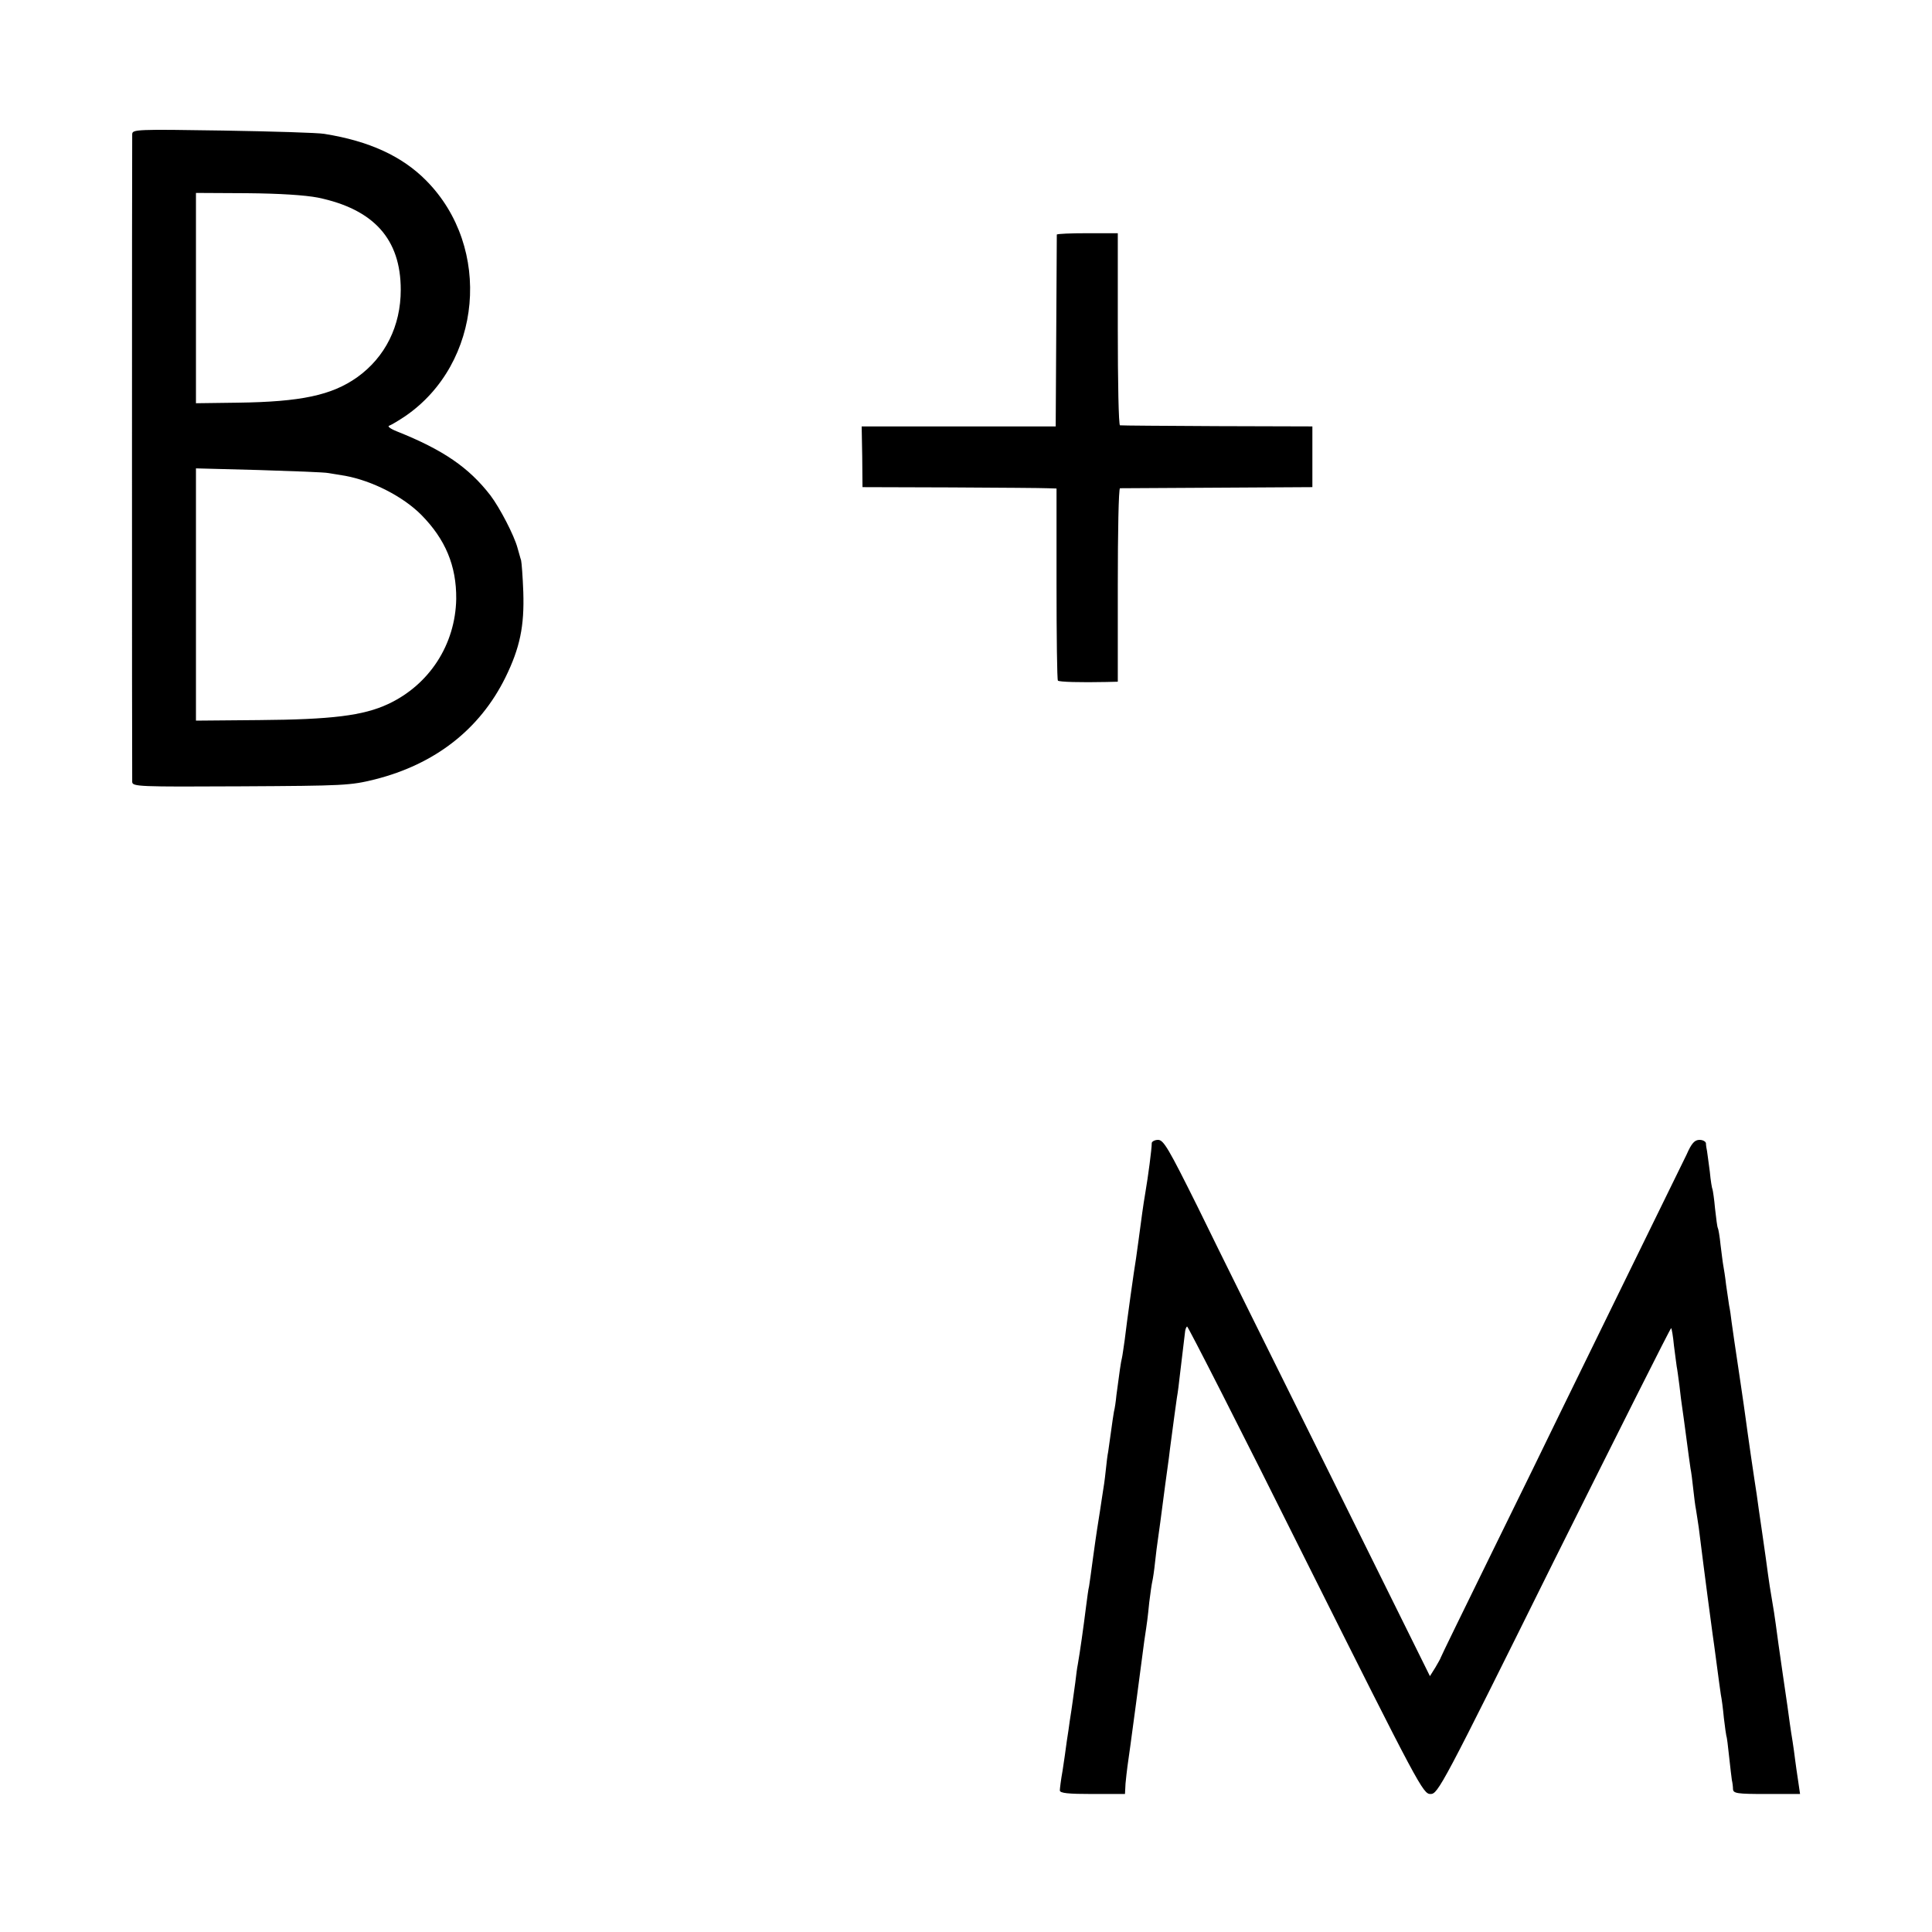 <?xml version="1.0" standalone="no"?>
<!DOCTYPE svg PUBLIC "-//W3C//DTD SVG 20010904//EN"
 "http://www.w3.org/TR/2001/REC-SVG-20010904/DTD/svg10.dtd">
<svg version="1.0" xmlns="http://www.w3.org/2000/svg"
 width="700pt" height="700pt" viewBox="0 0 700 700"
 preserveAspectRatio="xMidYMid meet">
<g transform="translate(0,700) scale(0.1,-0.1)"
fill="#000000" stroke="none">
<path d="M479 6514 c-1 -25 -1 -2324 0 -2347 1 -17 22 -18 394 -16 374 2 396
3 485 25 218 55 380 181 473 369 53 108 69 186 65 310 -2 55 -6 107 -8 115 -3
8 -8 29 -13 45 -12 45 -64 145 -98 190 -78 101 -171 165 -339 232 -25 10 -36
19 -27 21 8 3 33 18 57 34 279 191 317 611 76 854 -87 88 -206 143 -369 169
-22 4 -187 9 -367 12 -315 5 -328 4 -329 -13z m673 -230 c202 -42 300 -150
300 -334 0 -131 -56 -244 -158 -317 -92 -65 -203 -89 -433 -92 l-151 -2 0 381
0 381 184 -1 c120 -1 211 -7 258 -16z m38 -998 c14 -2 41 -7 61 -10 97 -18
208 -74 275 -141 88 -89 128 -185 127 -305 -3 -165 -97 -311 -247 -381 -90
-42 -205 -56 -467 -58 l-229 -2 0 457 0 457 228 -6 c125 -4 238 -8 252 -11z"/>
<path d="M3829 6150 c0 -3 -1 -160 -2 -350 l-2 -345 -351 0 -352 0 2 -110 1
-110 320 -1 c176 -1 334 -2 351 -3 l32 -1 0 -346 c0 -190 2 -347 5 -350 4 -5
83 -7 175 -5 l42 1 0 350 c0 193 3 350 8 351 4 0 162 1 352 2 l345 2 0 110 0
110 -345 1 c-190 1 -348 2 -352 3 -5 0 -8 157 -8 349 l0 347 -110 0 c-60 0
-110 -2 -111 -5z"/>
<path d="M4173 2858 c0 -21 -13 -120 -23 -178 -9 -53 -13 -86 -25 -175 -3 -22
-7 -51 -9 -65 -6 -34 -34 -234 -41 -295 -4 -27 -8 -57 -10 -65 -4 -15 -9 -52
-20 -135 -2 -22 -6 -49 -9 -60 -2 -11 -7 -45 -11 -75 -4 -30 -9 -62 -10 -71
-2 -8 -6 -40 -9 -70 -3 -30 -8 -63 -10 -74 -2 -11 -6 -41 -10 -66 -4 -25 -9
-57 -11 -70 -2 -13 -9 -60 -15 -105 -6 -44 -12 -90 -14 -101 -3 -11 -7 -44
-11 -74 -9 -72 -22 -165 -30 -210 -2 -9 -6 -38 -9 -65 -7 -49 -11 -83 -20
-139 -2 -16 -7 -50 -11 -75 -3 -25 -10 -72 -15 -105 -6 -33 -10 -66 -10 -72 0
-10 30 -13 118 -13 l118 0 2 38 c2 20 5 48 7 62 2 14 16 113 30 220 14 107 28
213 31 235 11 73 12 80 18 140 4 33 9 67 11 75 2 8 7 40 10 70 3 30 8 66 10
80 2 14 6 43 9 65 10 78 27 205 31 232 2 16 6 51 10 78 8 62 12 89 19 140 4
22 8 56 10 75 5 43 18 151 20 167 1 7 4 15 7 17 2 3 196 -377 429 -845 412
-823 426 -849 453 -849 27 0 41 25 448 846 232 465 422 844 424 842 2 -2 7
-30 10 -63 4 -33 9 -67 10 -76 2 -9 6 -40 10 -70 3 -30 8 -65 10 -79 2 -14 9
-63 15 -110 6 -47 13 -96 15 -110 3 -14 7 -47 10 -75 3 -27 7 -61 10 -75 2
-14 7 -43 10 -65 22 -177 47 -364 50 -385 2 -14 9 -63 15 -110 6 -47 13 -96
15 -110 3 -14 8 -52 11 -85 4 -33 8 -62 9 -65 2 -3 6 -37 10 -75 4 -39 9 -77
10 -85 2 -8 4 -23 4 -32 1 -16 14 -18 122 -18 l121 0 -7 48 c-4 26 -9 61 -11
77 -2 17 -6 46 -9 65 -3 19 -8 49 -10 65 -2 17 -13 95 -25 175 -12 80 -23 163
-26 185 -3 22 -9 63 -14 90 -5 28 -11 68 -14 90 -3 22 -12 90 -21 150 -9 61
-18 124 -20 140 -3 17 -12 80 -21 140 -9 61 -17 121 -19 135 -4 32 -34 234
-41 280 -3 19 -7 51 -10 70 -2 19 -6 46 -9 60 -2 14 -7 48 -11 75 -3 28 -8 58
-10 69 -2 10 -6 44 -10 75 -3 31 -8 59 -10 62 -2 3 -6 34 -10 70 -3 35 -8 66
-9 69 -2 3 -7 32 -10 65 -4 32 -9 66 -10 74 -2 9 -4 22 -4 29 -1 6 -11 12 -23
12 -18 0 -29 -12 -47 -53 -14 -28 -110 -225 -214 -437 -104 -212 -215 -439
-247 -505 -32 -66 -141 -290 -244 -499 -102 -208 -186 -380 -186 -382 0 -2 -9
-18 -19 -35 l-20 -32 -361 729 c-199 401 -416 838 -481 972 -105 211 -123 242
-143 242 -12 0 -23 -6 -23 -12z"/>
</g>
</svg>

